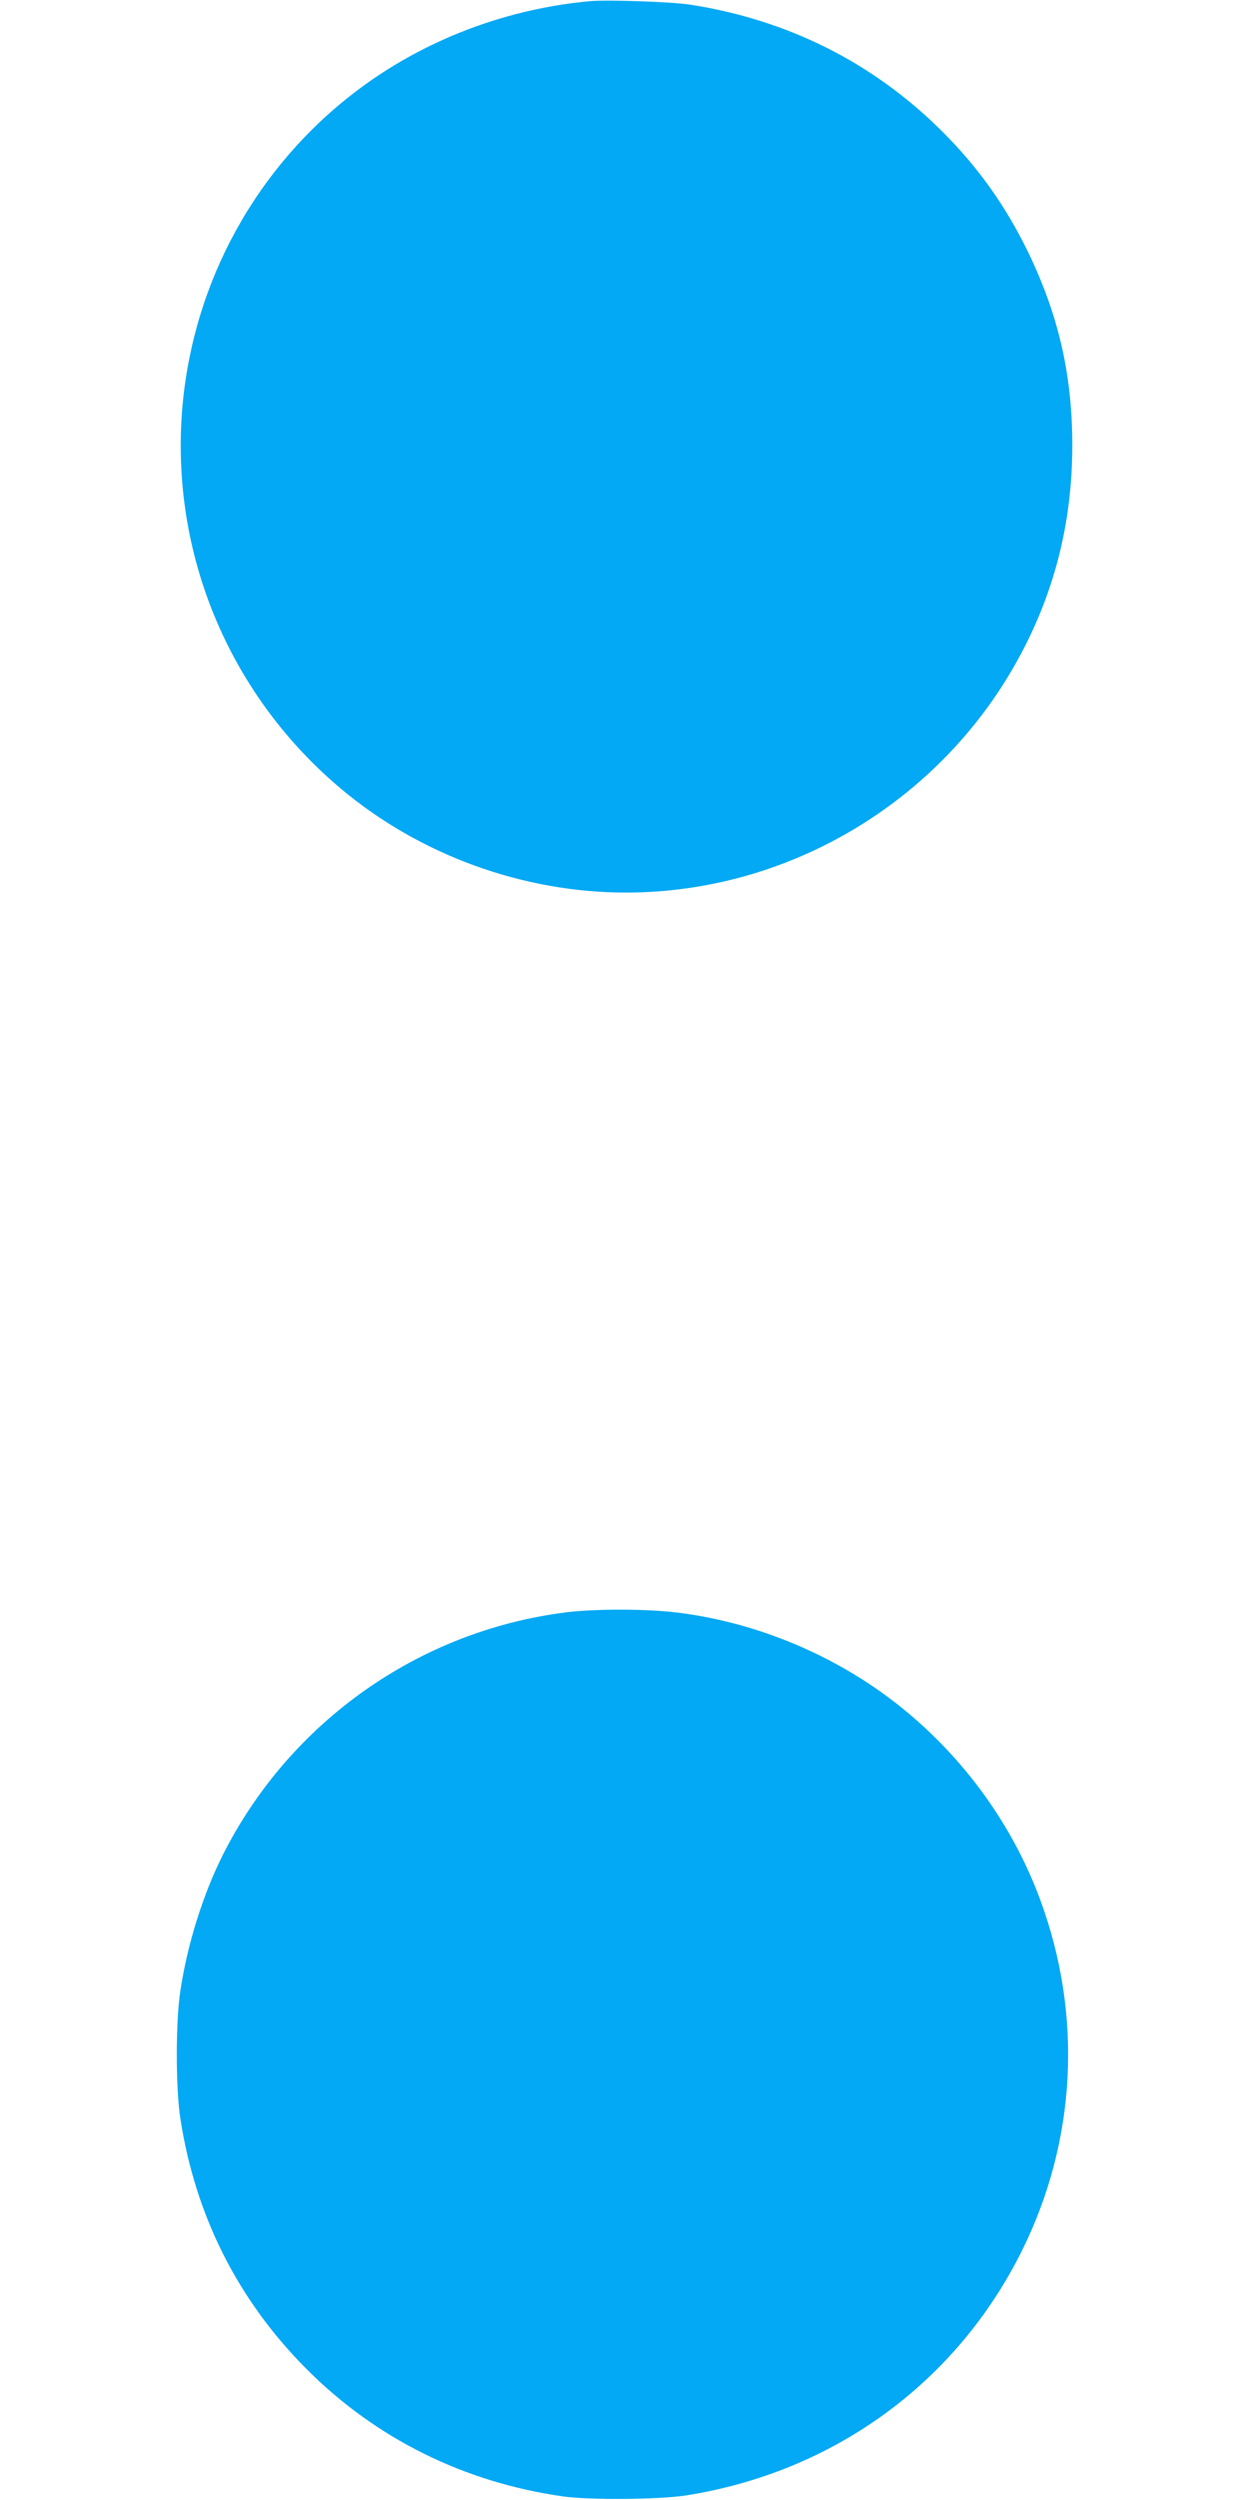 <?xml version="1.0" standalone="no"?>
<!DOCTYPE svg PUBLIC "-//W3C//DTD SVG 20010904//EN"
 "http://www.w3.org/TR/2001/REC-SVG-20010904/DTD/svg10.dtd">
<svg version="1.0" xmlns="http://www.w3.org/2000/svg"
 width="640pt" height="1280pt" viewBox="0 0 640 1280"
 preserveAspectRatio="xMidYMid meet">
<g transform="translate(0,1280) scale(0.1,-0.1)"
fill="#03a9f4" stroke="none">
<path d="M3020 12794 c-456 -42 -895 -217 -1245 -499 -498 -400 -804 -991
-845 -1632 -46 -729 257 -1434 820 -1905 403 -337 929 -528 1455 -528 826 0
1599 458 2002 1185 190 342 283 707 283 1105 0 362 -71 670 -229 995 -115 235
-255 431 -440 615 -352 350 -787 568 -1286 646 -97 15 -423 26 -515 18z"/>
<path d="M2900 4545 c-755 -94 -1417 -562 -1760 -1244 -100 -200 -180 -453
-216 -691 -25 -160 -25 -500 0 -660 77 -497 296 -929 646 -1280 355 -356 806
-580 1315 -652 137 -19 485 -16 625 5 758 119 1387 577 1723 1255 278 561 311
1202 94 1792 -150 408 -420 769 -770 1033 -318 239 -709 396 -1100 442 -157
18 -411 18 -557 0z"/>
</g>
</svg>
